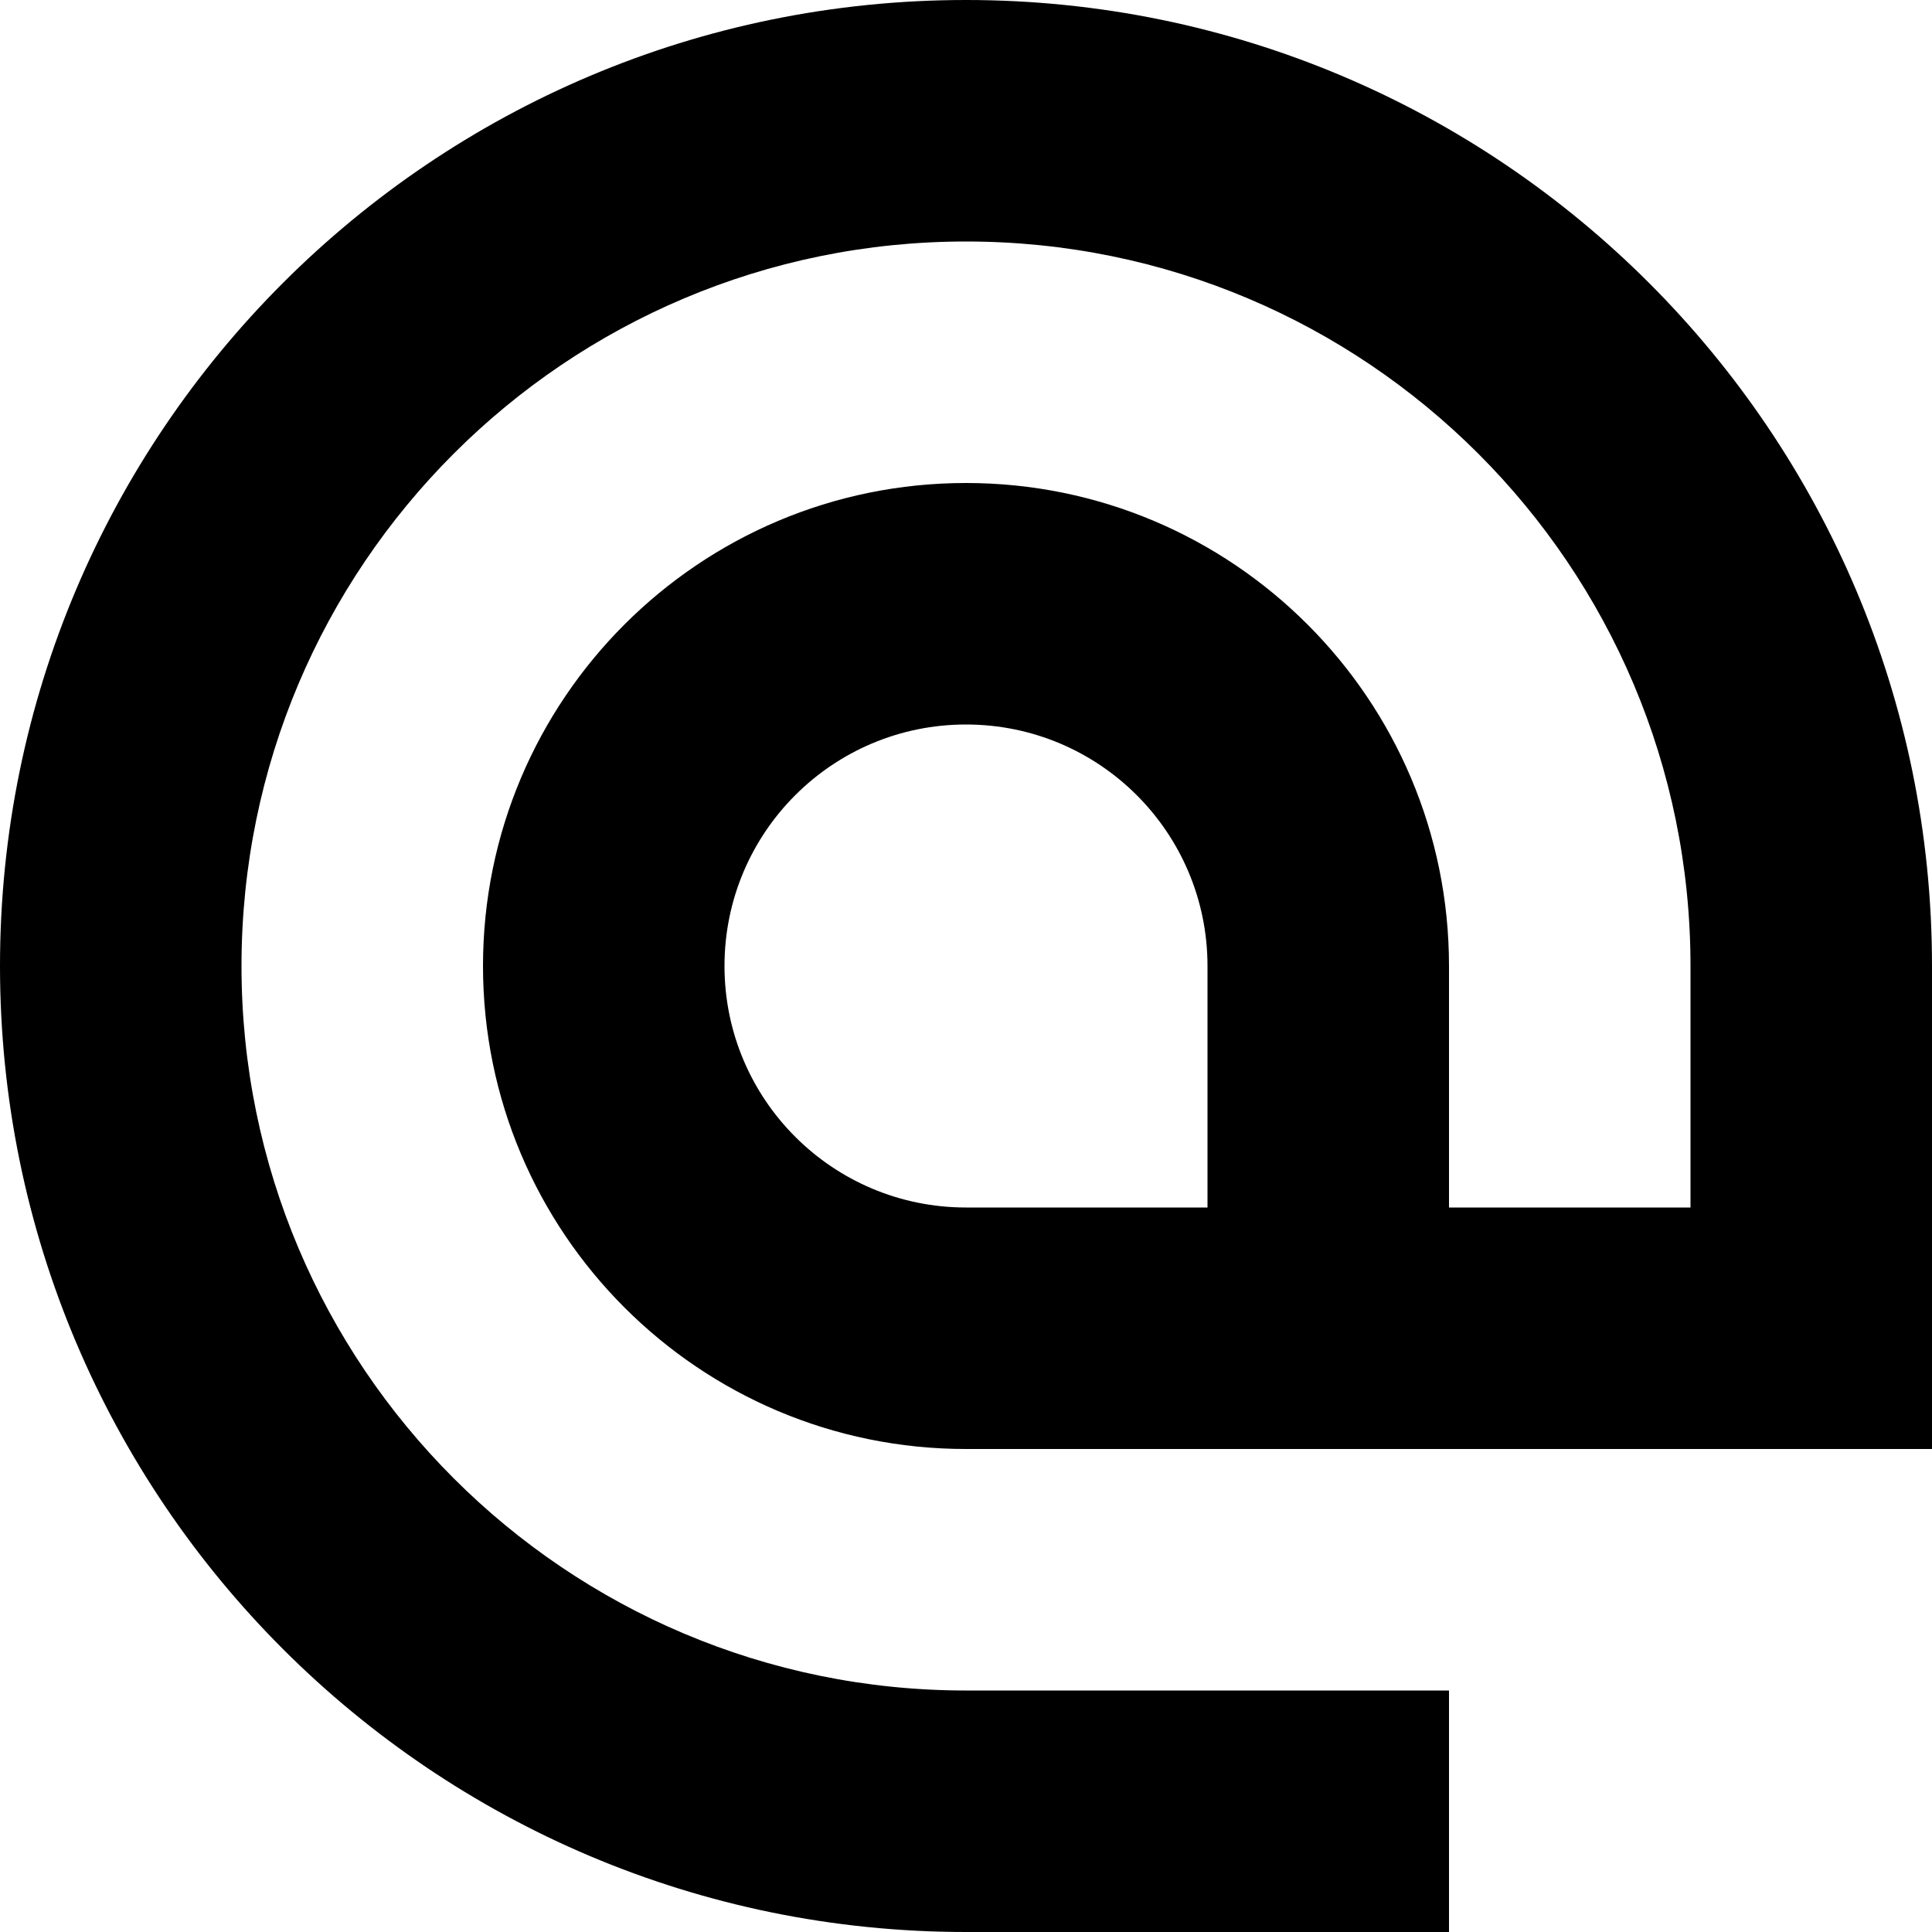 <?xml version="1.0" encoding="utf-8"?>
<svg width="800px" height="800px" viewBox="0 0 16 16" fill="none" xmlns="http://www.w3.org/2000/svg">
<path fill-rule="evenodd" clip-rule="evenodd" d="M8 2C4.686 2 2 4.686 2 8C2 11.314 4.686 14 8 14H12V16H8C3.582 16 0 12.418 0 8C0 3.582 3.582 0 8 0C12.418 0 16 3.582 16 8V12H8C5.791 12 4 10.209 4 8C4 5.791 5.791 4 8 4C10.209 4 12 5.791 12 8V10H14V8C14 4.686 11.314 2 8 2ZM10 10V8C10 6.895 9.105 6 8 6C6.895 6 6 6.895 6 8C6 9.105 6.895 10 8 10H10Z" fill="#000000"/>
</svg>